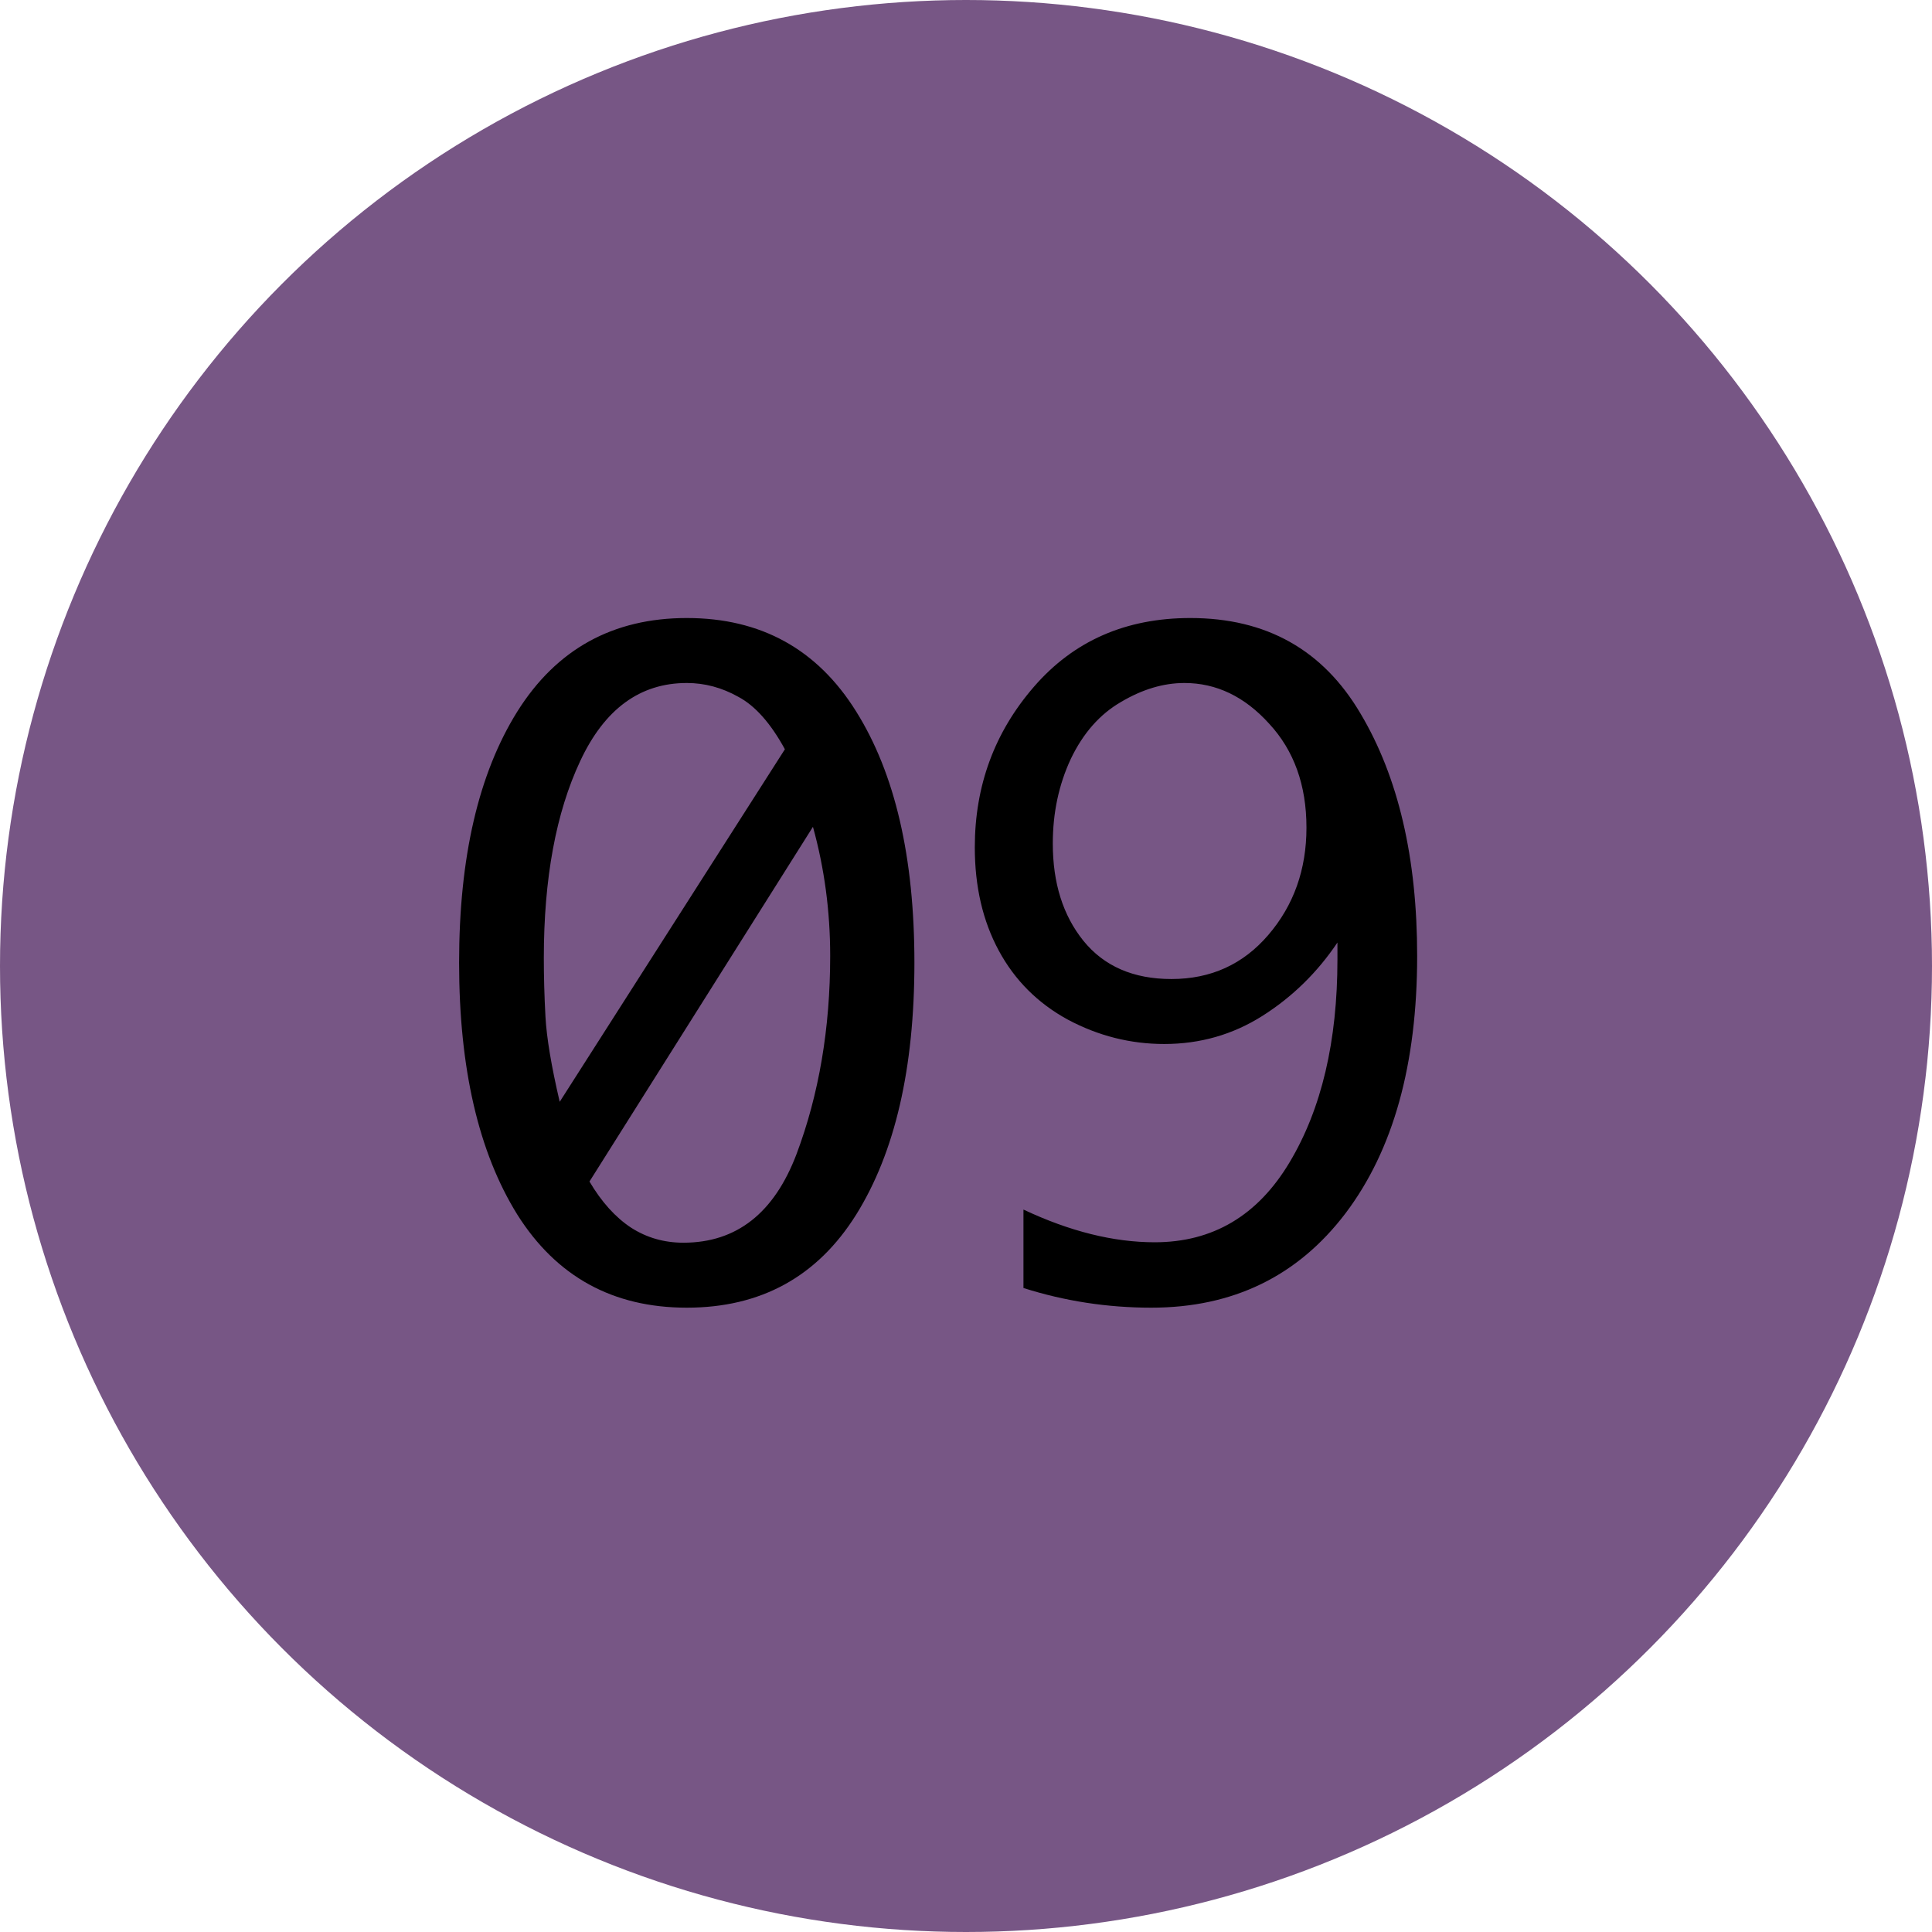 <svg width="27" height="27" viewBox="0 0 27 27" fill="none" xmlns="http://www.w3.org/2000/svg">
<circle cx="13.5" cy="13.5" r="13.5" fill="#775685"/>
<path d="M9.598 8.637C10.633 8.637 11.422 9.072 11.965 9.943C12.508 10.81 12.779 11.98 12.779 13.453C12.779 14.93 12.508 16.104 11.965 16.975C11.422 17.842 10.633 18.275 9.598 18.275C8.566 18.275 7.777 17.842 7.23 16.975C6.688 16.104 6.416 14.93 6.416 13.453C6.416 11.98 6.688 10.81 7.23 9.943C7.777 9.072 8.566 8.637 9.598 8.637ZM7.822 15.398L10.969 10.471C10.77 10.107 10.553 9.863 10.318 9.738C10.088 9.609 9.848 9.545 9.598 9.545C8.945 9.545 8.449 9.908 8.109 10.635C7.77 11.357 7.6 12.275 7.6 13.389C7.6 13.643 7.607 13.916 7.623 14.209C7.639 14.502 7.705 14.898 7.822 15.398ZM11.361 11.555L8.238 16.512C8.406 16.797 8.6 17.012 8.818 17.156C9.037 17.297 9.281 17.367 9.551 17.367C10.293 17.367 10.82 16.953 11.133 16.125C11.445 15.293 11.602 14.371 11.602 13.359C11.602 12.734 11.521 12.133 11.361 11.555ZM18.691 13.172C18.41 13.59 18.061 13.932 17.643 14.197C17.229 14.459 16.771 14.59 16.271 14.59C15.799 14.59 15.35 14.477 14.924 14.25C14.502 14.02 14.18 13.697 13.957 13.283C13.734 12.869 13.623 12.389 13.623 11.842C13.623 10.982 13.898 10.234 14.449 9.598C15.004 8.957 15.732 8.637 16.635 8.637C17.697 8.637 18.49 9.082 19.014 9.973C19.541 10.859 19.805 11.988 19.805 13.359C19.805 14.875 19.471 16.074 18.803 16.957C18.135 17.836 17.23 18.275 16.09 18.275C15.477 18.275 14.881 18.184 14.303 18V16.904C14.951 17.209 15.562 17.361 16.137 17.361C16.949 17.361 17.578 16.988 18.023 16.242C18.469 15.496 18.691 14.551 18.691 13.406V13.172ZM16.553 9.545C16.26 9.545 15.965 9.633 15.668 9.809C15.371 9.98 15.137 10.246 14.965 10.605C14.797 10.965 14.713 11.359 14.713 11.789C14.713 12.34 14.855 12.793 15.141 13.148C15.43 13.504 15.84 13.682 16.371 13.682C16.922 13.682 17.373 13.477 17.725 13.066C18.08 12.652 18.258 12.152 18.258 11.566C18.258 10.973 18.084 10.488 17.736 10.113C17.393 9.734 16.998 9.545 16.553 9.545Z" fill="black"/>
</svg>
